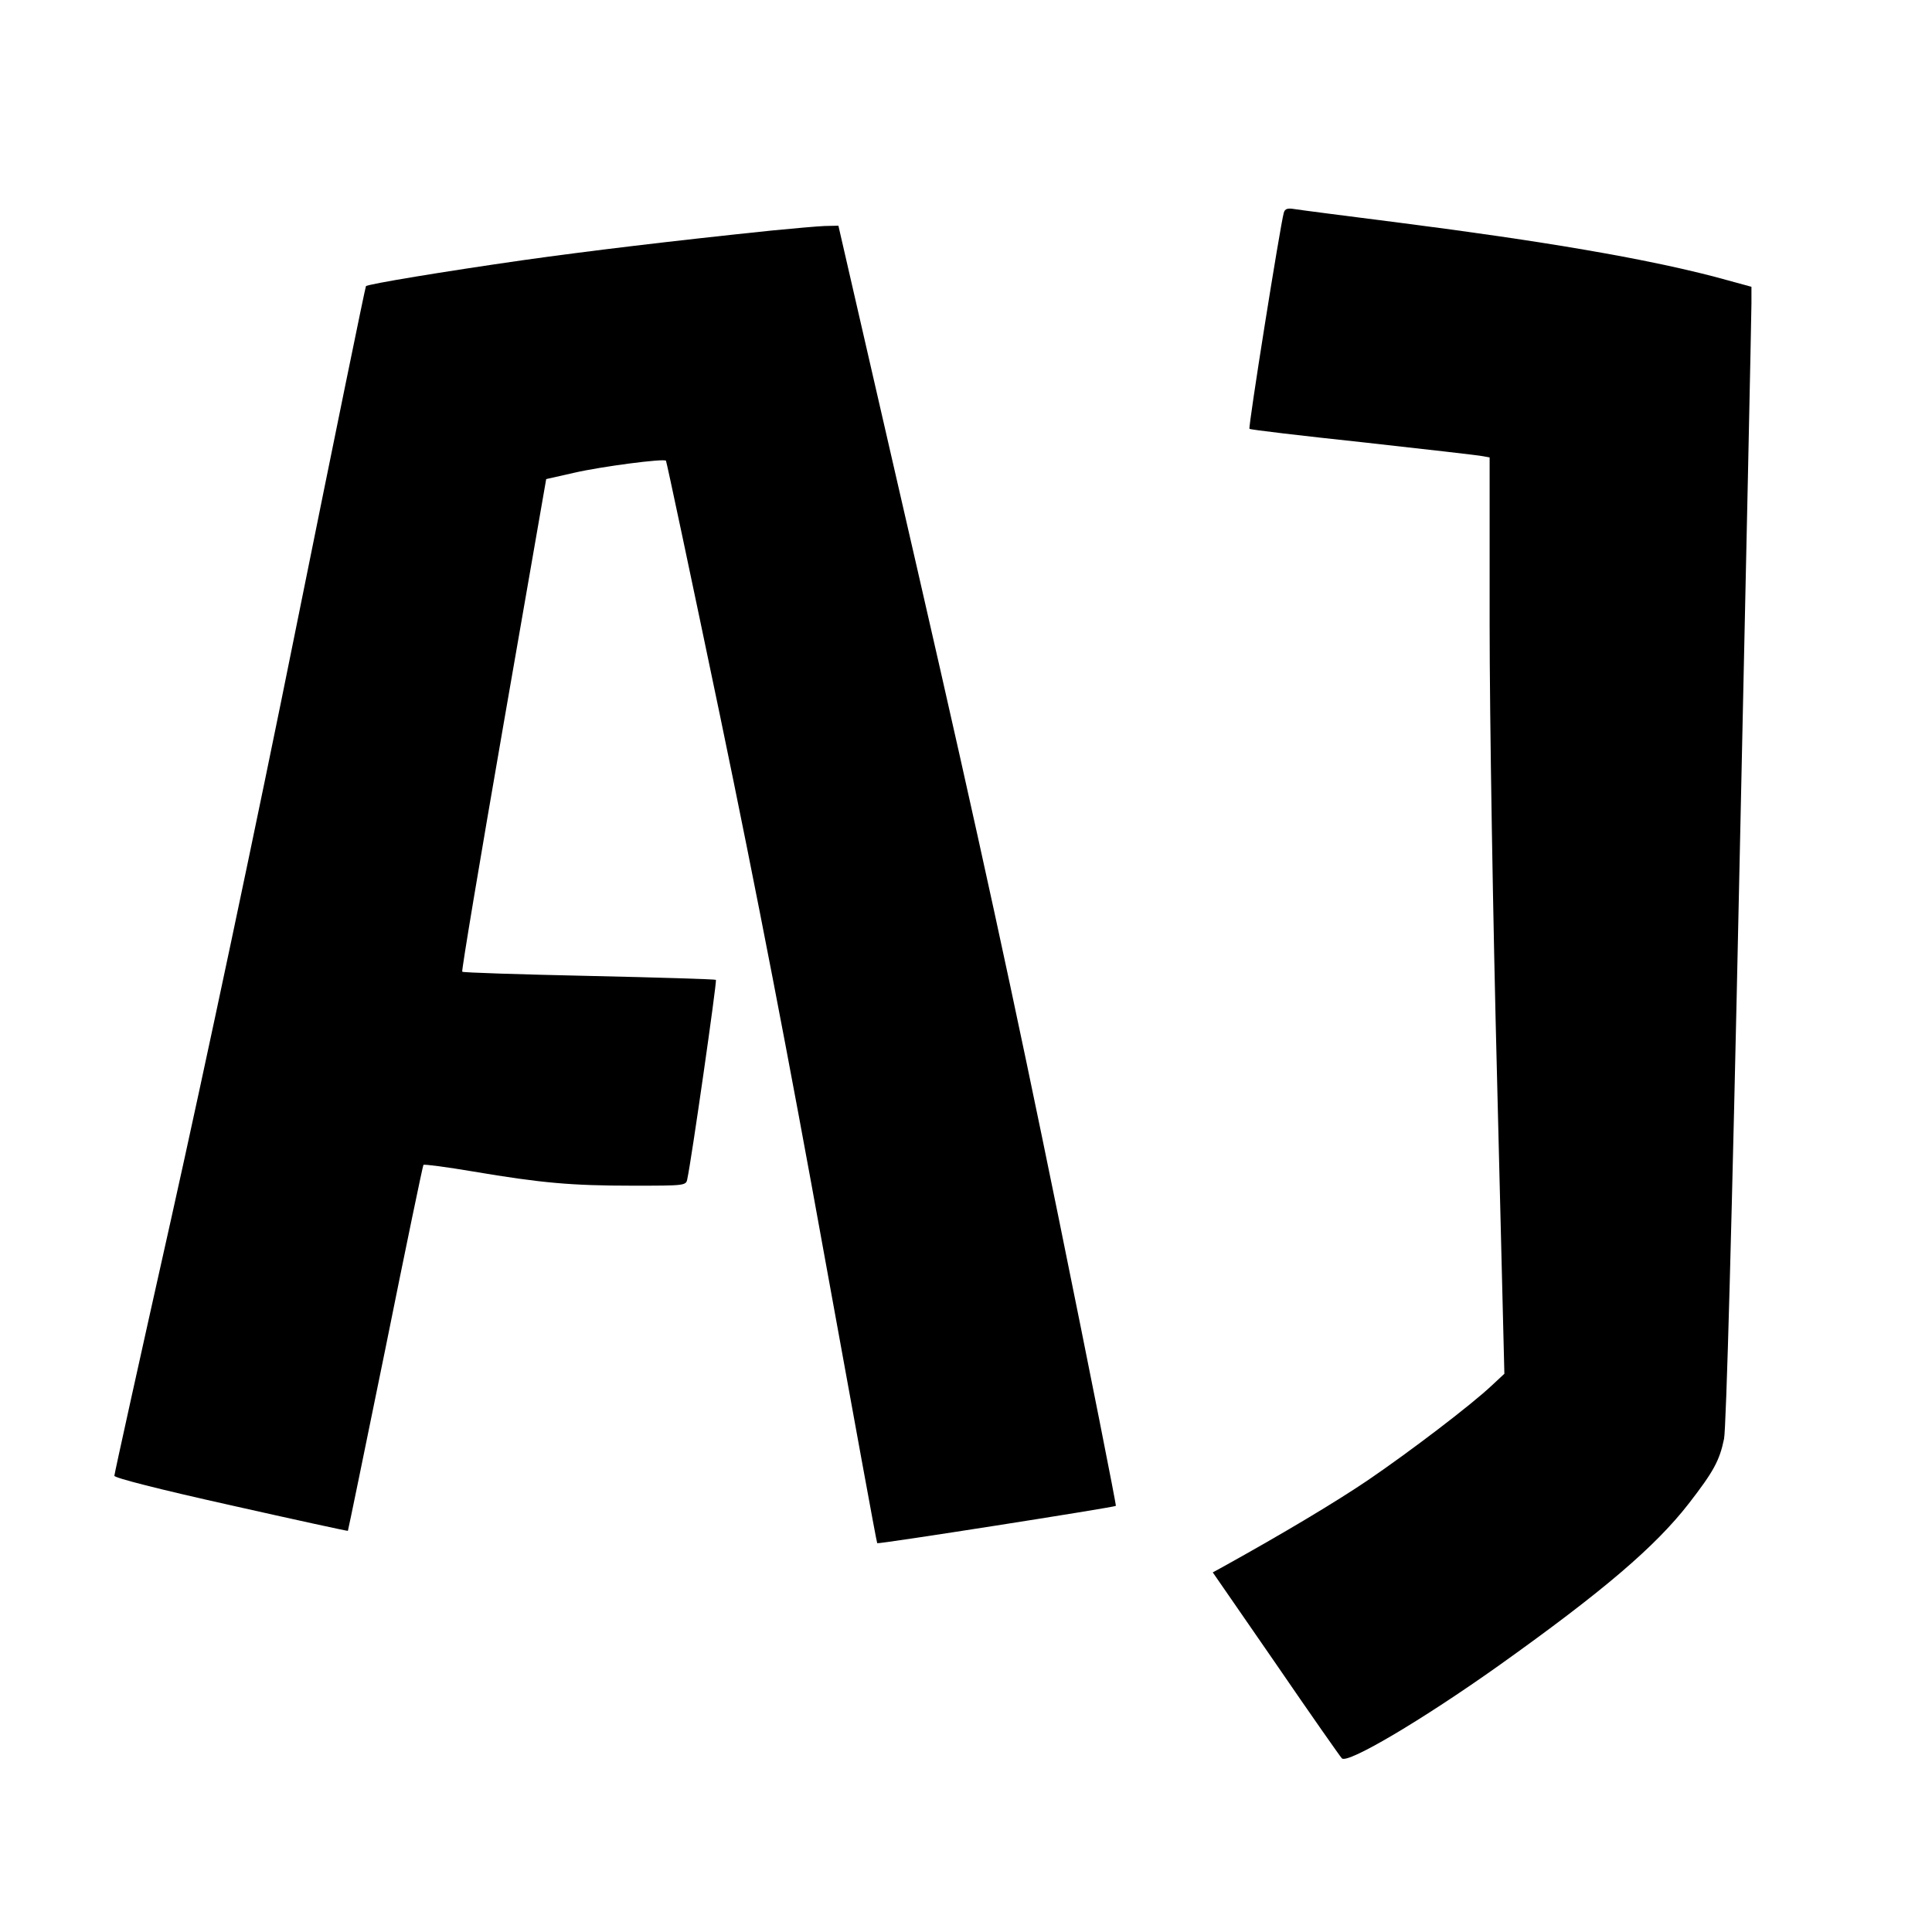<?xml version="1.0" standalone="no"?>
<!DOCTYPE svg PUBLIC "-//W3C//DTD SVG 20010904//EN"
 "http://www.w3.org/TR/2001/REC-SVG-20010904/DTD/svg10.dtd">
<svg version="1.0" xmlns="http://www.w3.org/2000/svg"
 width="642pt" height="642pt" viewBox="0 0 642 642"
 preserveAspectRatio="xMidYMid meet">
<g transform="translate(0,642) scale(0.1,-0.1)"
fill="#000000" stroke="none">
<path d="M4266 5713 c-12 -43 -119 -714 -114 -718 3 -3 173 -23 379 -45 206
-23 384 -43 397 -46 l22 -4 0 -553 c0 -306 11 -985 25 -1522 l24 -970 -43 -40
c-68 -64 -270 -218 -411 -314 -108 -73 -280 -176 -482 -288 l-33 -18 210 -304
c115 -168 214 -309 219 -314 19 -19 266 127 521 308 348 248 521 396 632 539
82 106 102 142 117 215 7 34 26 708 51 1885 22 1007 40 1856 40 1887 l0 56
-121 33 c-234 61 -565 118 -1049 180 -173 22 -329 42 -347 45 -24 4 -33 2 -37
-12z"/>
<path d="M2565 5654 c-336 -35 -610 -68 -830 -99 -258 -37 -513 -79 -519 -86
-2 -2 -106 -510 -231 -1129 -132 -657 -306 -1476 -416 -1969 -104 -464 -189
-849 -189 -855 0 -7 149 -45 387 -98 213 -48 388 -86 389 -85 1 1 57 274 125
607 67 333 124 607 126 609 2 3 77 -7 166 -22 225 -38 325 -47 529 -47 176 0
178 0 182 23 13 57 99 658 95 661 -2 2 -192 8 -421 13 -230 5 -420 11 -422 14
-3 2 59 372 137 821 l142 816 93 21 c91 21 299 48 305 40 2 -2 83 -384 180
-849 121 -582 229 -1141 347 -1795 95 -522 173 -952 175 -953 3 -4 787 119
793 124 2 1 -84 436 -192 966 -148 725 -262 1250 -463 2126 l-267 1162 -46 -1
c-25 -1 -103 -8 -175 -15z"/>
</g>
</svg>
